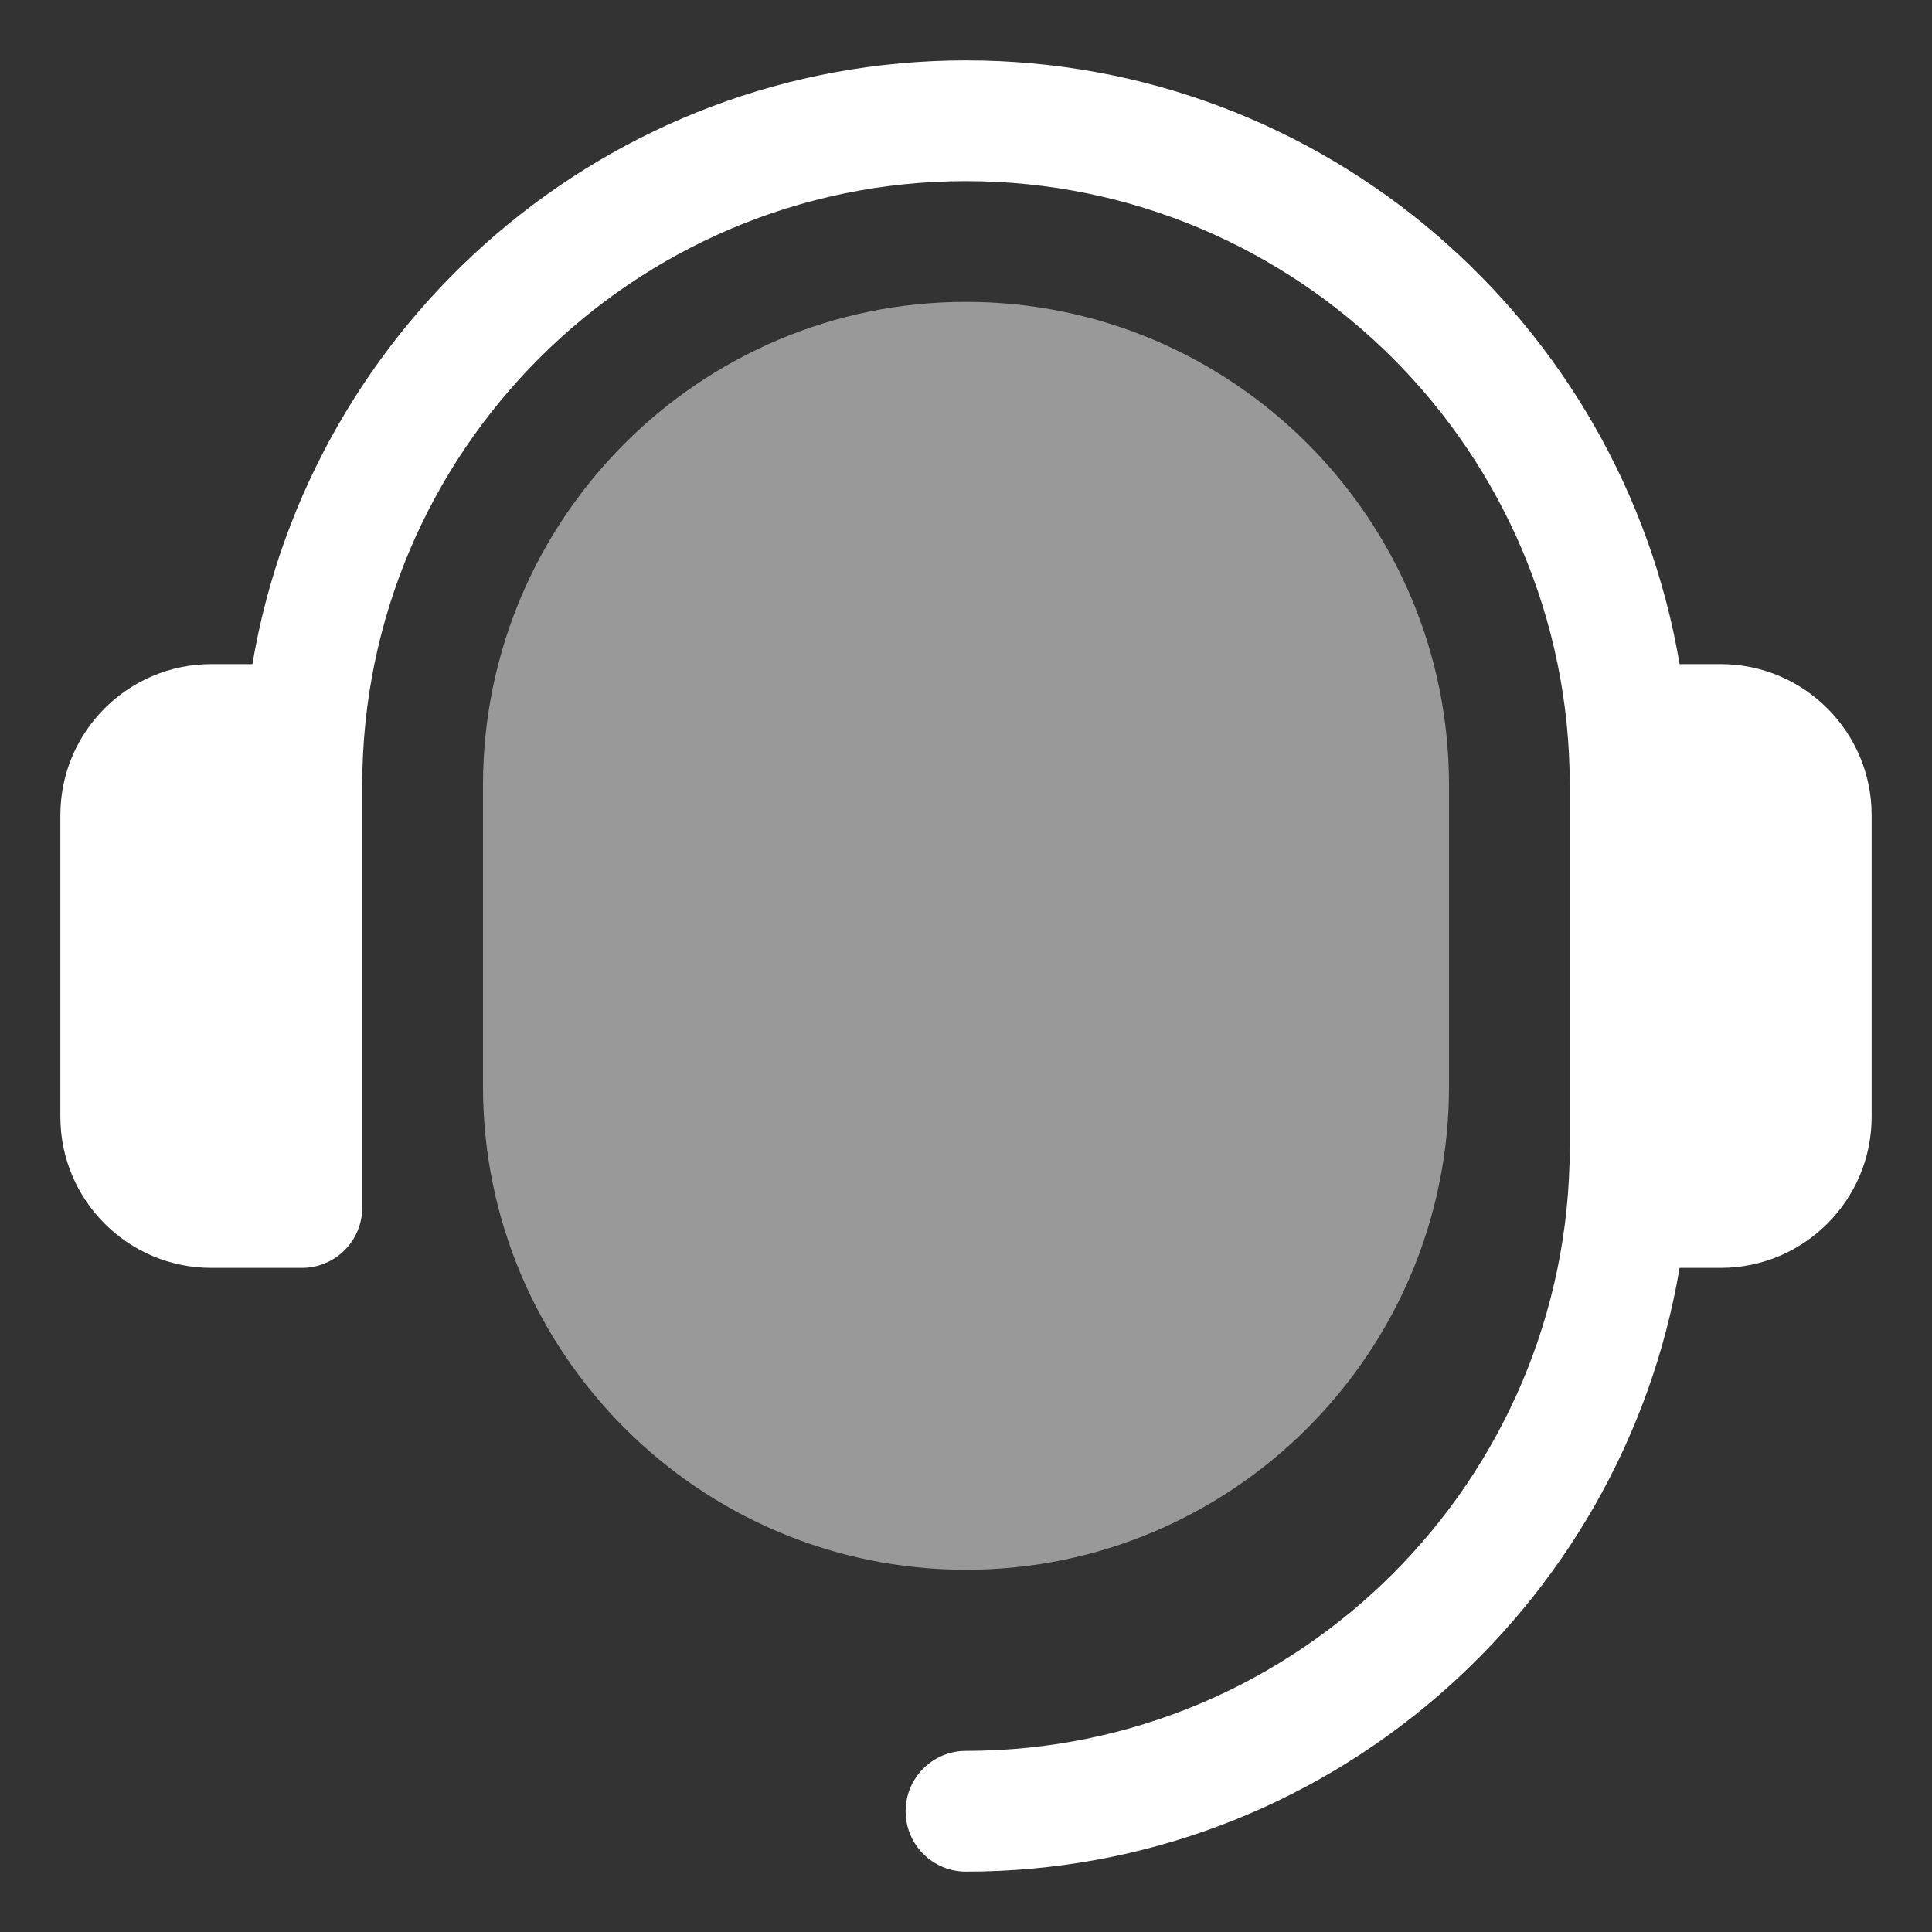 <svg width="160" height="160" viewBox="0 0 160 160" fill="none" xmlns="http://www.w3.org/2000/svg">
<rect x="0" y="0" width="160" height="160" fill="#333333" stroke="none"/>
<path opacity="0.5" d="M80 25C57.944 25 40 42.944 40 65V90C40 112.056 57.944 130 80 130C102.056 130 120 112.056 120 90V65C120 42.944 102.056 25 80 25Z" fill="white"/>
<path d="M155 67.5V92.5C155 99.394 149.395 105 142.5 105H139.097C134.316 133.33 109.673 155 80 155C77.236 155 75 152.764 75 150C75 147.236 77.236 145 80 145C107.568 145 130 122.568 130 95V65C130 37.432 107.568 15 80 15C52.432 15 30 37.432 30 65V100C30 102.764 27.764 105 25 105H17.5C10.605 105 5 99.394 5 92.5V67.5C5 60.605 10.605 55 17.5 55H20.903C25.684 26.67 50.327 5 80 5C109.673 5 134.316 26.67 139.097 55H142.5C149.395 55 155 60.605 155 67.5Z" fill="white"/>
</svg>
